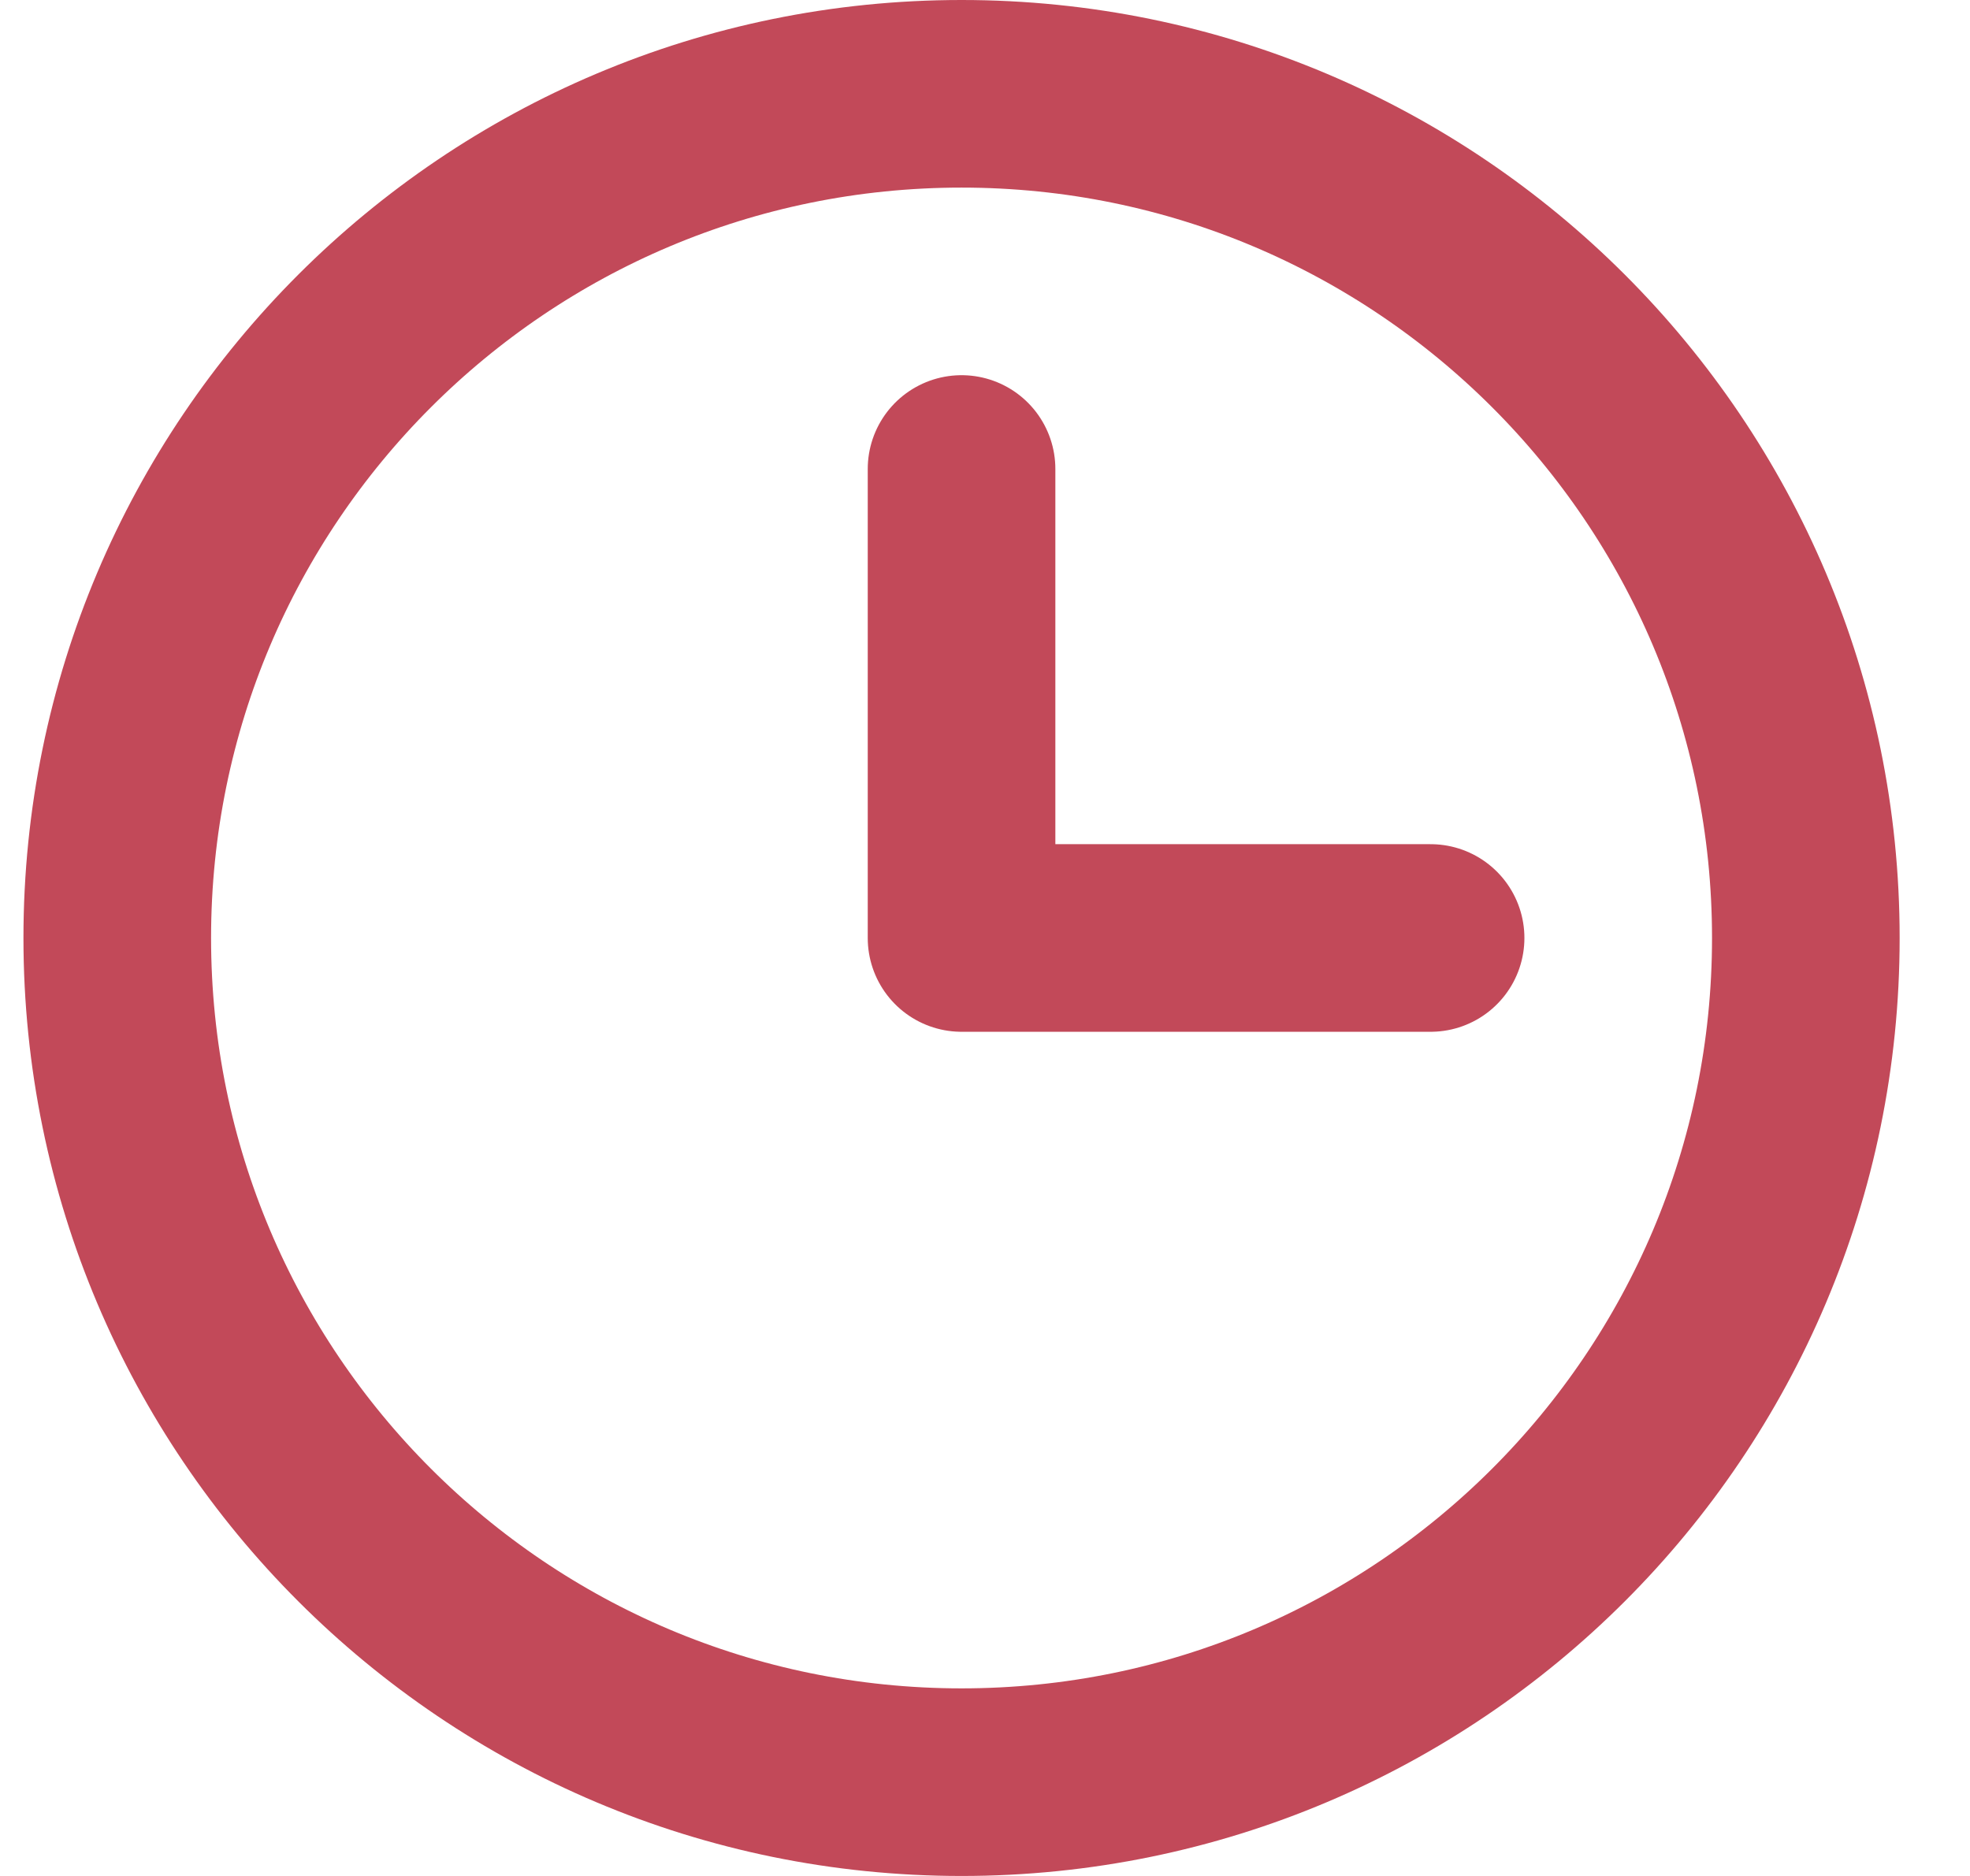 <?xml version="1.0" encoding="UTF-8"?> <svg xmlns="http://www.w3.org/2000/svg" width="21" height="20" viewBox="0 0 21 20" fill="none"> <path d="M10.25 5V10H15.25M10.25 19C5.279 19 1.25 14.971 1.25 10C1.25 5.029 5.279 1 10.25 1C15.221 1 19.25 5.029 19.25 10C19.25 14.971 15.221 19 10.25 19Z" stroke="#C24959" stroke-width="2" stroke-linecap="round" stroke-linejoin="round"></path> </svg> 